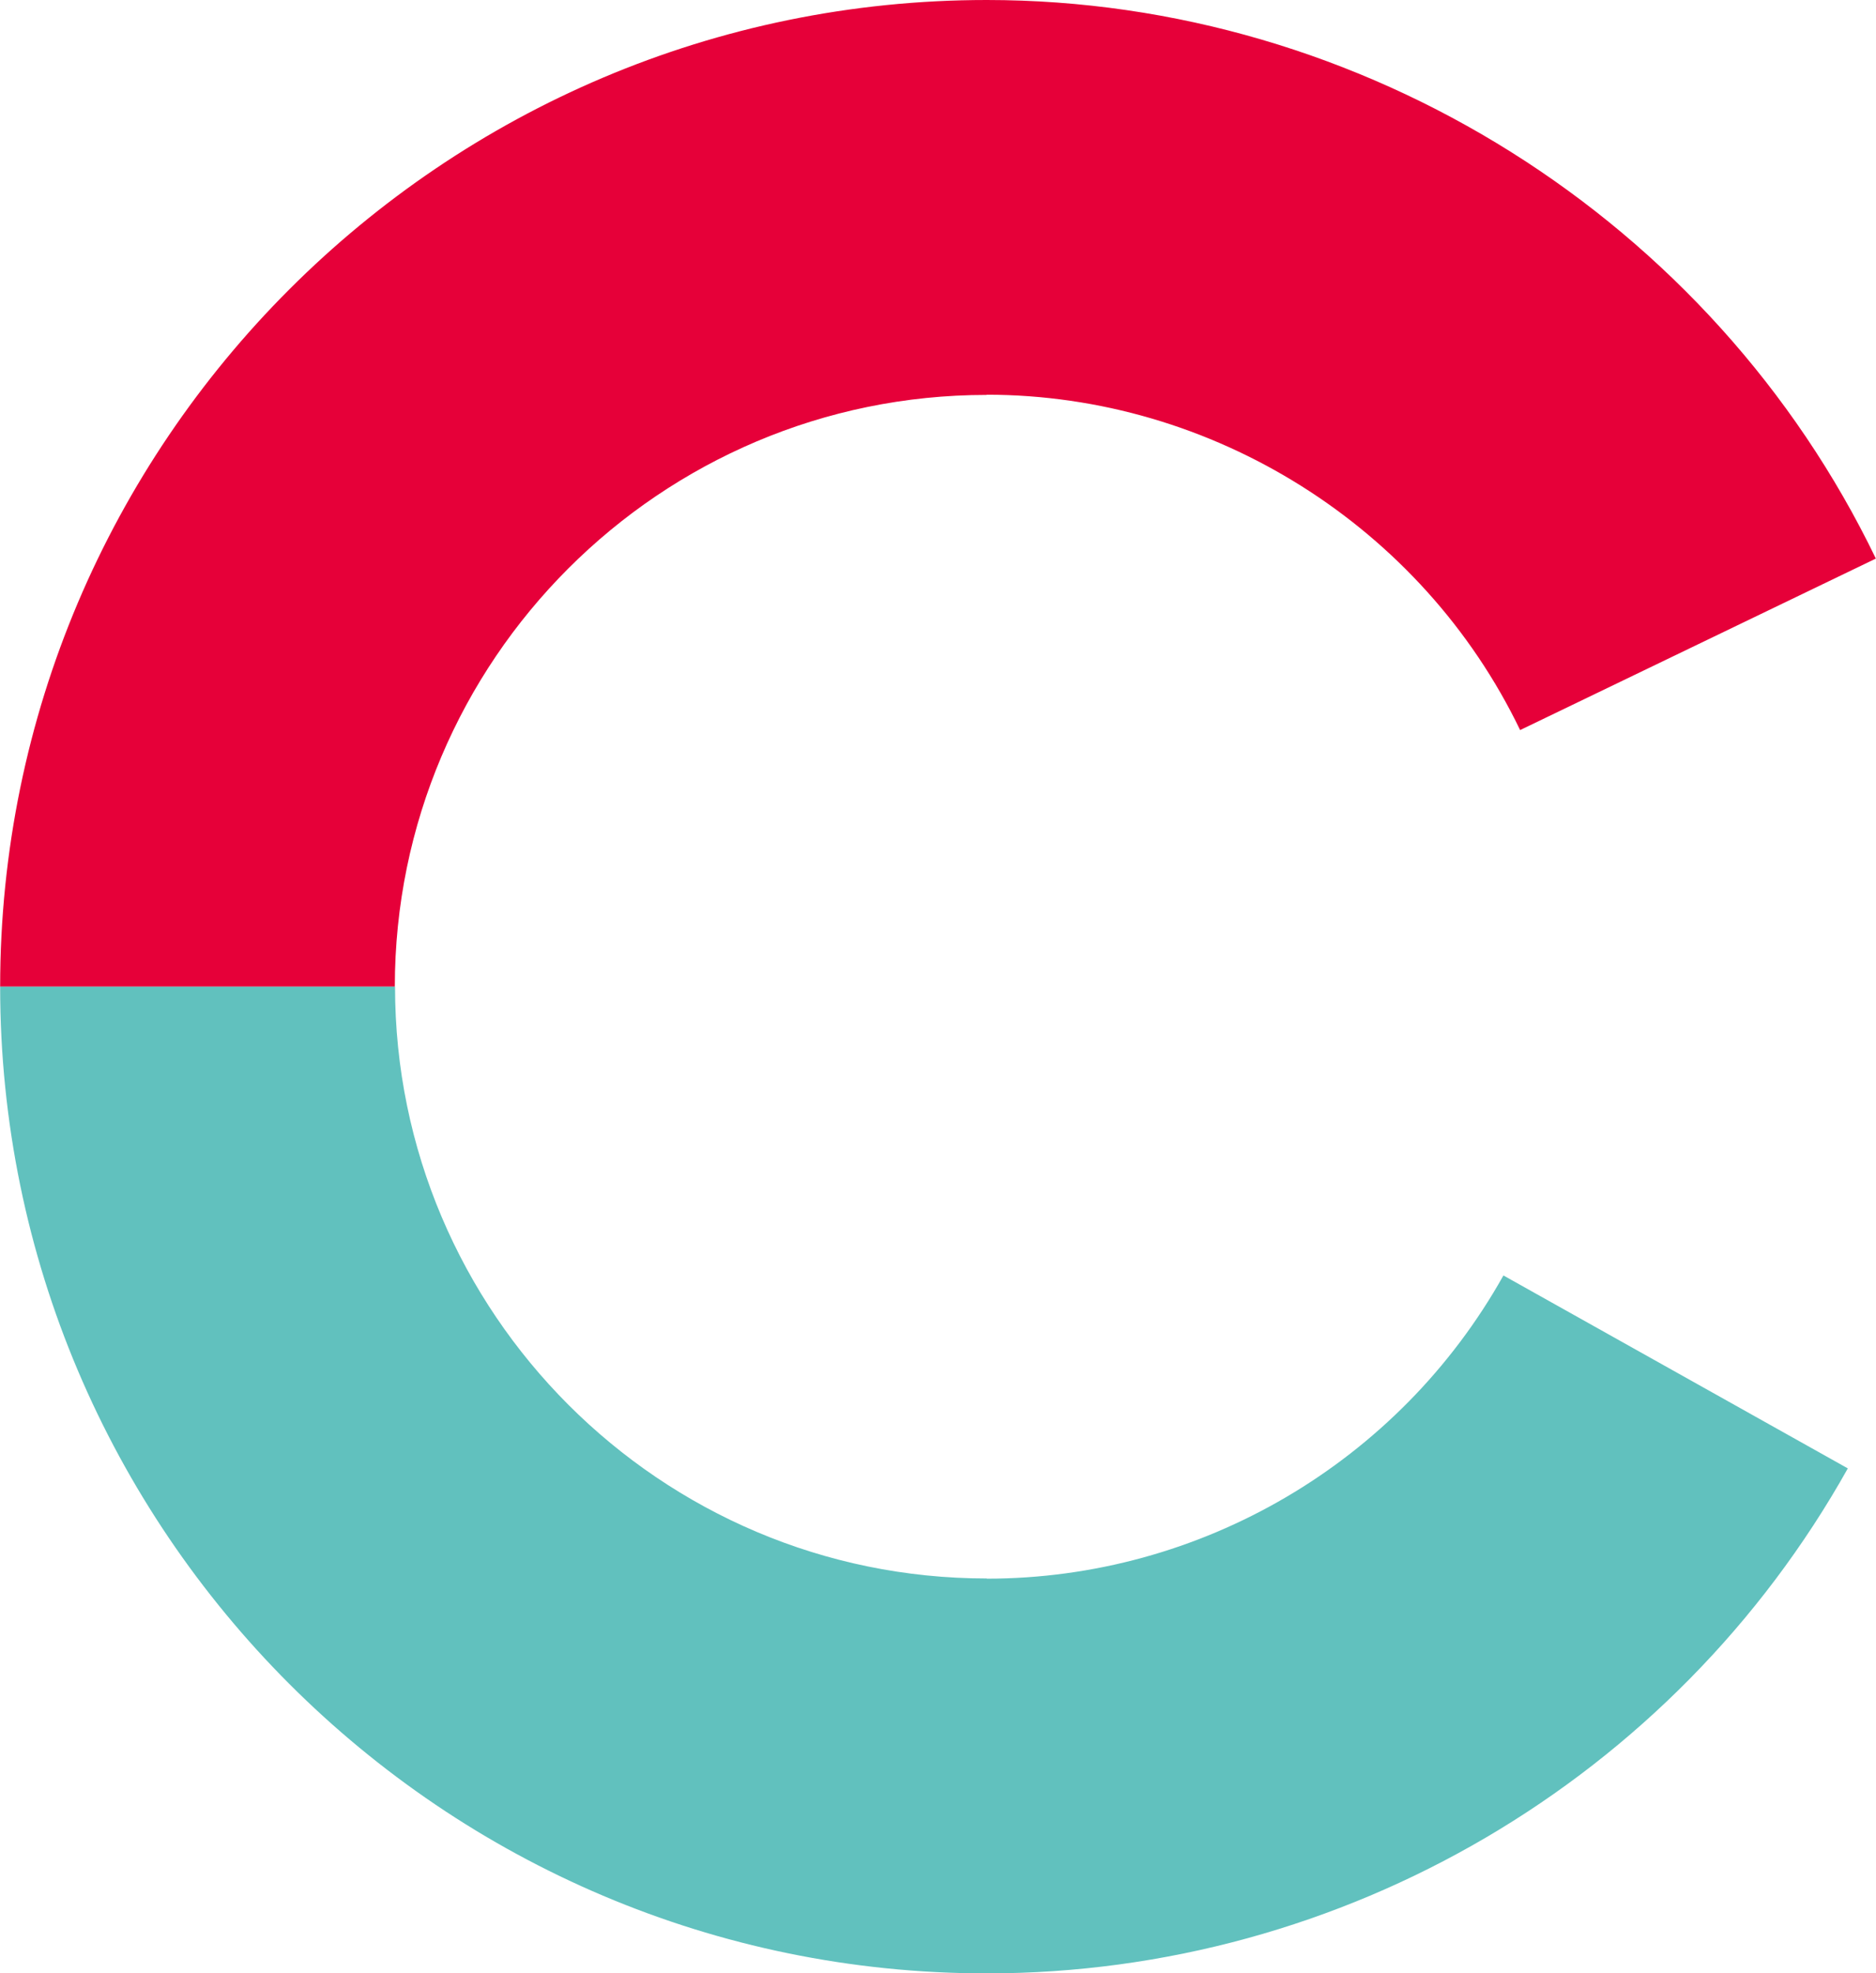 <?xml version="1.0" encoding="UTF-8"?><svg id="_レイヤー_2" xmlns="http://www.w3.org/2000/svg" width="32.11mm" height="33.77mm" viewBox="0 0 91.01 95.73"><g id="_レイヤー_1-2"><path d="M47.87,19.15c10.96,0,21.12,6.39,25.88,16.27l17.26-8.32C83.07,10.64,66.14,0,47.87,0,21.47,0,0,21.47,0,47.87h19.15c0-15.83,12.88-28.71,28.71-28.71" style="fill:#e60039; stroke-width:0px;"/><path d="M47.87,76.58c-15.83,0-28.71-12.88-28.71-28.71H0c0,26.39,21.47,47.87,47.87,47.87,17.31,0,33.32-9.39,41.78-24.5l-16.71-9.36c-5.08,9.07-14.69,14.71-25.07,14.71" style="fill:#61c1be; stroke-width:0px;"/></g></svg>